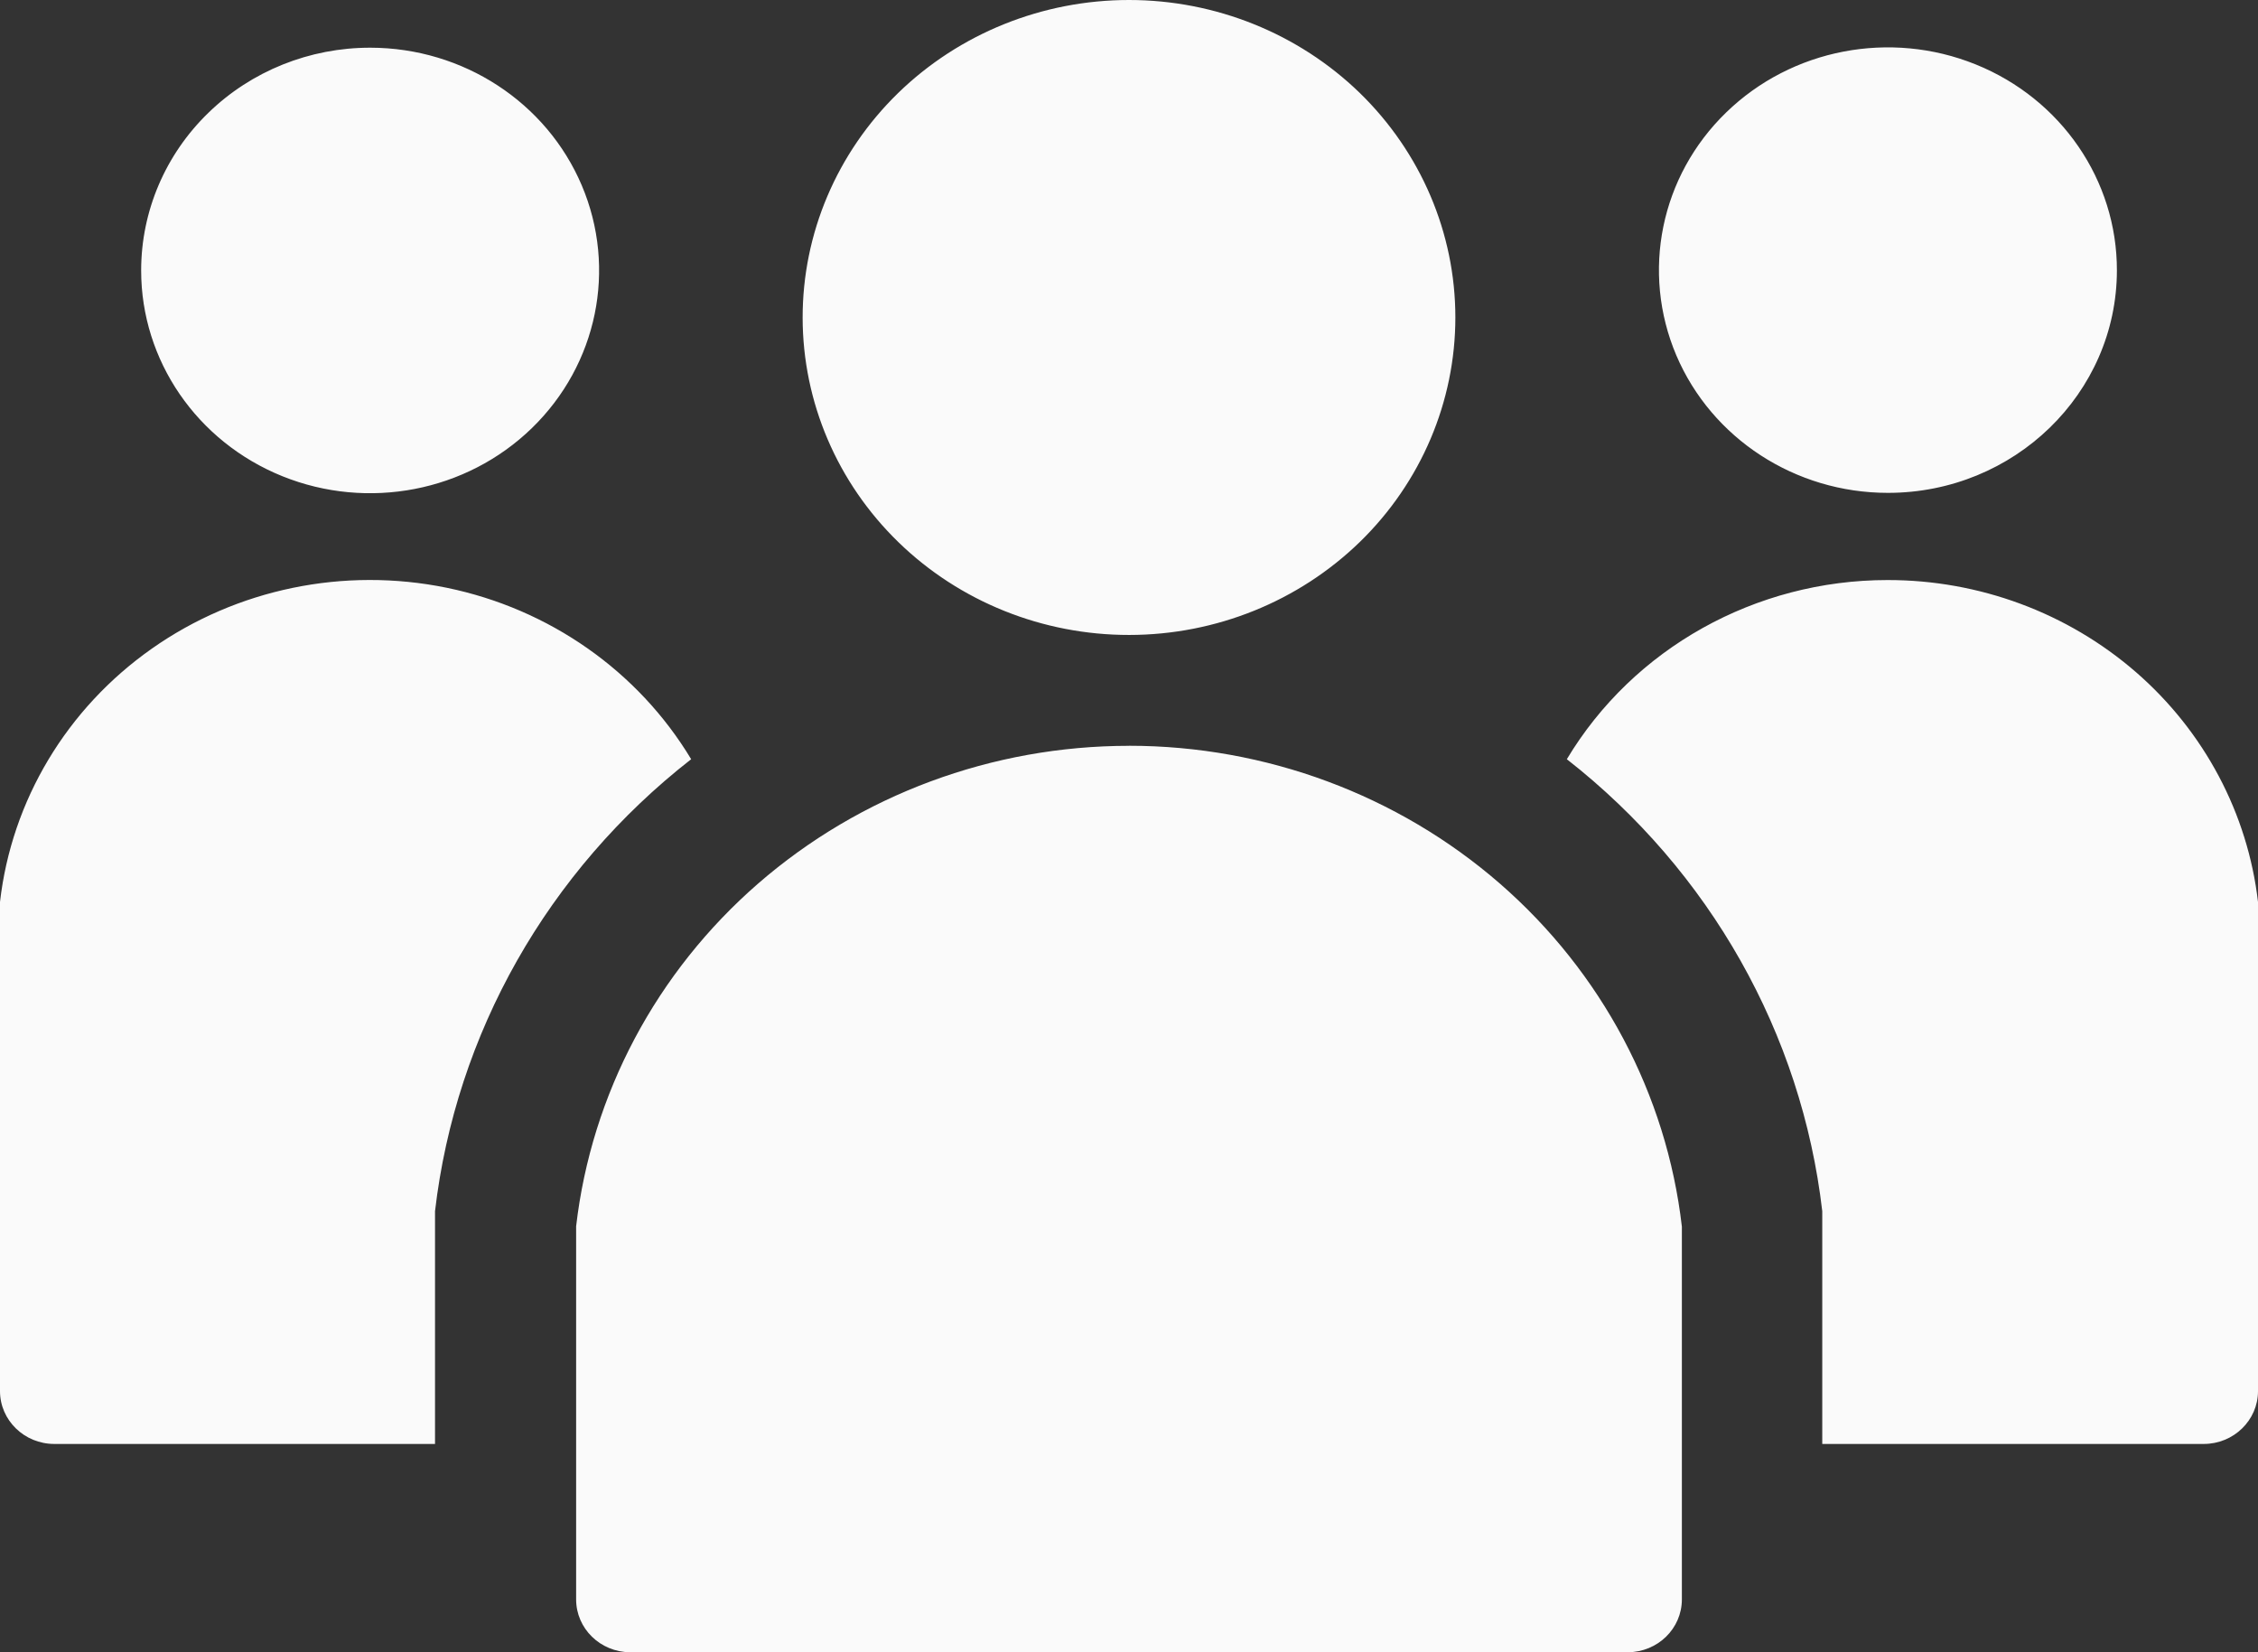 <svg width="41" height="30" viewBox="0 0 41 30" fill="none" xmlns="http://www.w3.org/2000/svg">
<rect x="0" y="0" width="41" height="30" fill="#333333" stroke="none"/>
<path d="M6.727 0.866C8.408 0.869 9.922 1.855 10.564 3.367C11.205 4.879 10.848 6.617 9.658 7.773C8.468 8.929 6.68 9.273 5.128 8.647C3.575 8.02 2.563 6.546 2.563 4.911C2.563 3.837 3.001 2.807 3.783 2.049C4.563 1.29 5.623 0.864 6.727 0.866V0.866ZM38.438 4.911C38.441 3.275 37.429 1.798 35.875 1.17C34.322 0.542 32.533 0.886 31.343 2.042C30.151 3.198 29.796 4.939 30.438 6.452C31.082 7.963 32.598 8.949 34.28 8.949C36.574 8.949 38.435 7.142 38.438 4.911L38.438 4.911ZM12.55 13.785C11.587 12.185 9.975 11.055 8.111 10.672C6.245 10.29 4.3 10.692 2.756 11.778C1.212 12.864 0.211 14.534 0 16.377V25.258C0 25.788 0.442 26.218 0.987 26.218H7.899V21.992C8.275 18.766 9.946 15.817 12.55 13.785L12.55 13.785ZM34.273 10.532C31.876 10.532 29.658 11.771 28.45 13.785C31.049 15.818 32.715 18.769 33.088 21.992V26.218H40.014C40.558 26.218 41 25.788 41 25.258V16.377C40.814 14.77 40.025 13.283 38.785 12.205C37.544 11.127 35.938 10.53 34.273 10.532L34.273 10.532ZM20.5 13.542C18.017 13.542 15.622 14.431 13.768 16.041C11.917 17.65 10.74 19.866 10.461 22.266V29.04C10.461 29.569 10.899 29.997 11.441 30H29.558C30.102 29.997 30.539 29.569 30.539 29.04V22.272C30.262 19.872 29.084 17.653 27.233 16.042C25.382 14.433 22.984 13.541 20.5 13.541L20.5 13.542ZM14.574 5.771C14.576 7.299 15.202 8.765 16.314 9.845C17.425 10.925 18.934 11.531 20.505 11.529C22.076 11.528 23.581 10.92 24.693 9.839C25.803 8.758 26.426 7.292 26.426 5.763C26.426 4.235 25.801 2.769 24.69 1.687C23.578 0.608 22.071 0 20.5 0C18.927 0 17.419 0.608 16.307 1.69C15.195 2.773 14.572 4.241 14.574 5.771L14.574 5.771Z" fill="#FAFAFA"/>
</svg>
